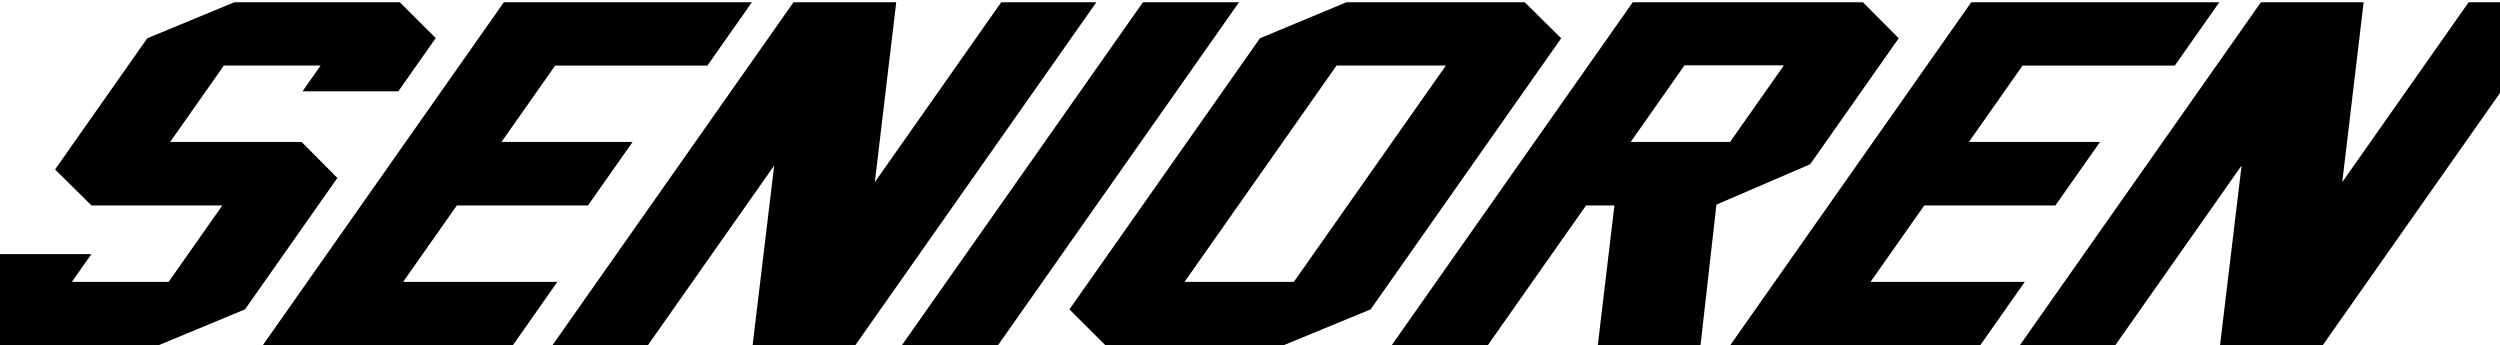 <?xml version="1.0" encoding="UTF-8"?>
<svg id="Ebene_2" data-name="Ebene 2" xmlns="http://www.w3.org/2000/svg" xmlns:xlink="http://www.w3.org/1999/xlink" viewBox="0 0 976.87 134.88">
  <defs>
    <style>
      .cls-1 {
        fill: none;
      }

      .cls-2 {
        clip-path: url(#clippath);
      }
    </style>
    <clipPath id="clippath">
      <rect class="cls-1" y="0" width="976.87" height="134.88"/>
    </clipPath>
  </defs>
  <g id="Ebene_1-2" data-name="Ebene 1">
    <g class="cls-2">
      <g>
        <path d="M-16.91,120.89L-1.74,99.31h37.43l-7.61,10.83h37.81l20.98-29.85h-51.11l-14.24-14.07L57.55,14.95,91.57.88h64.66l14.04,13.99-14.63,20.81h-37.43l7.07-10.07h-37.81l-20.98,29.85h51.36l13.98,14.07-36.09,51.35-33.71,13.99H-2.61l-14.3-13.99Z"/>
        <path d="M102.7,134.88L196.88.88h96.92l-17.38,24.74h-59.49l-20.98,29.85h51.23l-17.44,24.82h-51.24l-20.98,29.85h60.27l-17.38,24.74h-97.69Z"/>
        <path d="M215.88,134.88L310.06.88h40.14l-8.36,70.28L391.23.88h37.17l-94.06,133.83v.17s-40.26,0-40.26,0l8.43-70.2-49.34,70.2h-37.3Z"/>
        <path d="M389.97,134.88h-37.55L446.6.88h37.55l-94.18,134Z"/>
        <path d="M535.57,120.89l-33.97,13.99h-69.69l-14.04-13.99L492.33,14.95l33.77-14.07h69.69l14.24,14.07-74.46,105.94ZM505.57,110.14l59.41-84.53h-42.72l-59.41,84.53h42.72Z"/>
        <path d="M727.94.88l13.98,14.07-34.59,49.22-36.64,15.78-6.21,54.93h-40.14l6.49-54.59h-11.1l-38.37,54.59h-37.55L637.99.88h89.95ZM637.17,55.47h38.85l21.04-29.94h-38.84l-21.04,29.94Z"/>
        <path d="M676.09,134.88L770.27.88h96.92l-17.38,24.74h-59.49l-20.98,29.85h51.24l-17.45,24.82h-51.24l-20.98,29.85h60.27l-17.38,24.74h-97.69Z"/>
        <path d="M789.27,134.88L883.45.88h40.14l-8.36,70.28L964.62.88h37.17l-94.06,133.83v.17s-40.26,0-40.26,0l8.43-70.2-49.34,70.2h-37.3Z"/>
      </g>
    </g>
  </g>
</svg>